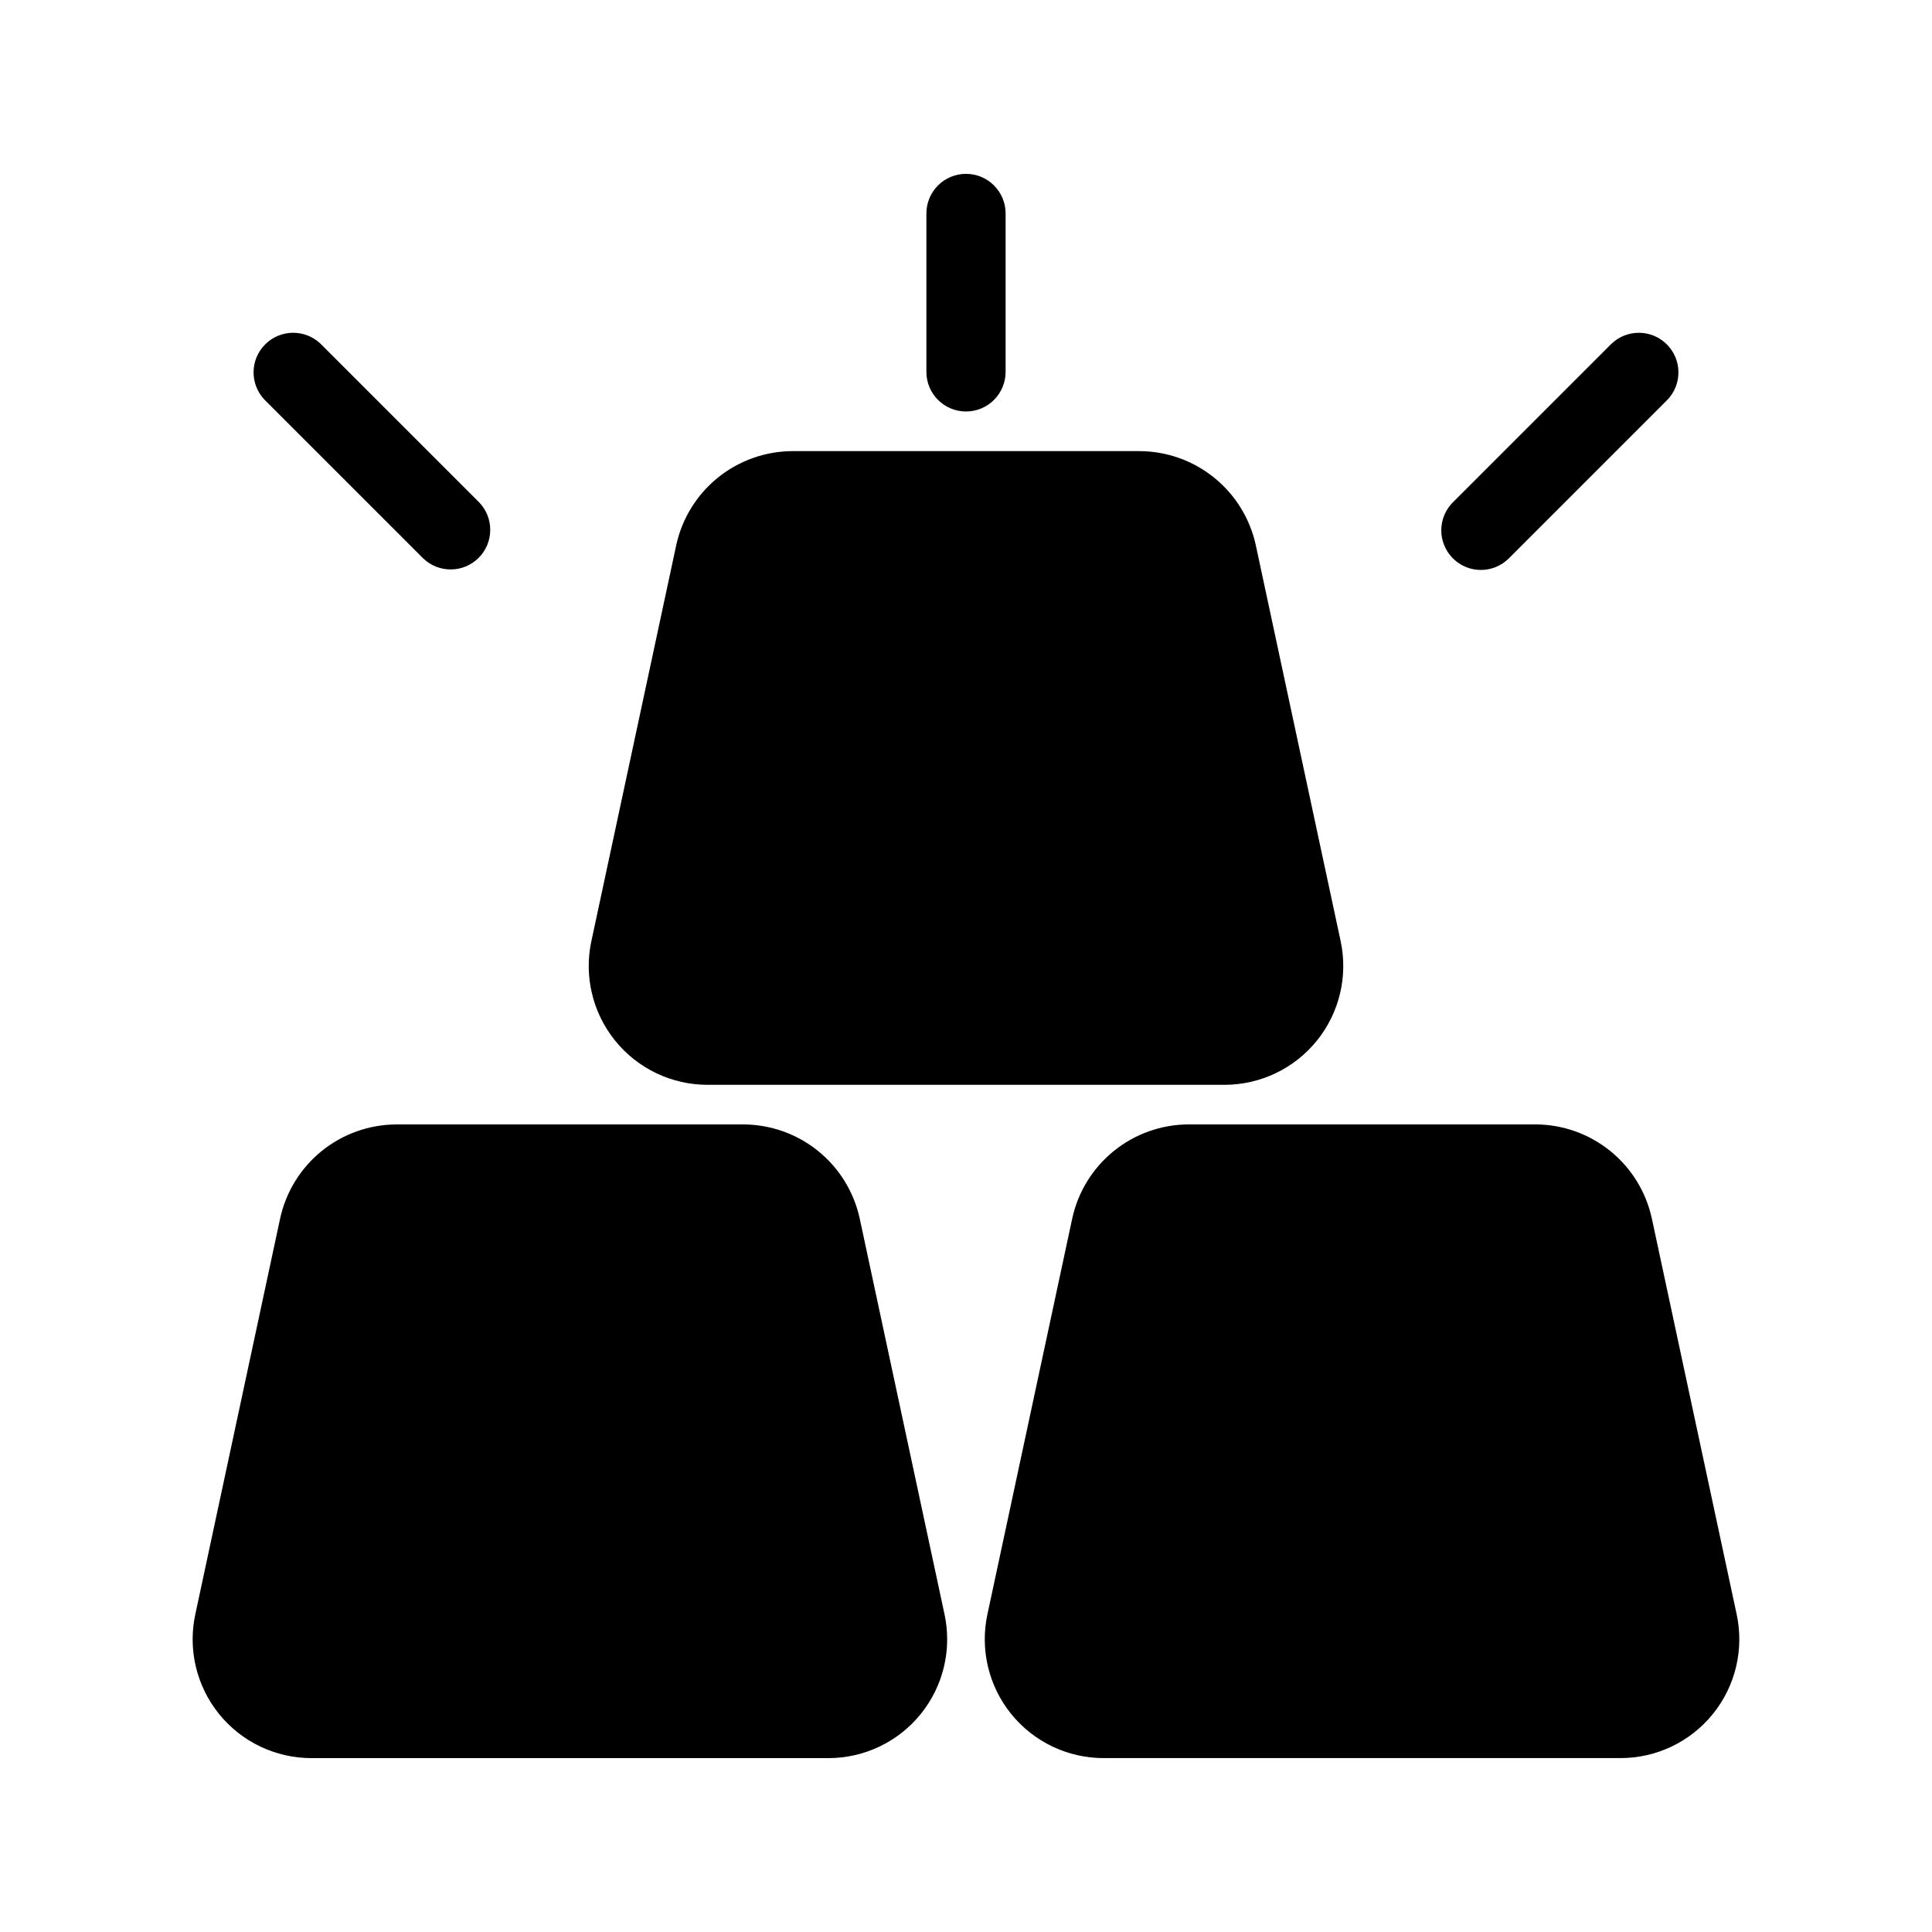 <?xml version="1.0" encoding="UTF-8"?>
<!-- Uploaded to: SVG Repo, www.svgrepo.com, Generator: SVG Repo Mixer Tools -->
<svg fill="#000000" width="800px" height="800px" version="1.1" viewBox="144 144 512 512" xmlns="http://www.w3.org/2000/svg">
 <g>
  <path d="m226.54 609.92h136.99c9.508 0 18.504-4.297 24.48-11.691 5.977-7.394 8.293-17.09 6.305-26.387l-22.492-104.96c-1.535-7.031-5.422-13.332-11.02-17.855-5.598-4.527-12.57-7.012-19.766-7.039h-92.008c-7.199 0.027-14.172 2.512-19.77 7.039-5.594 4.523-9.48 10.824-11.016 17.855l-22.492 104.96c-1.992 9.297 0.324 18.992 6.301 26.387 5.977 7.394 14.977 11.691 24.484 11.691z"/>
  <path d="m331.5 431.49h137c9.508-0.004 18.504-4.301 24.48-11.695 5.977-7.391 8.293-17.09 6.305-26.387l-22.492-104.96c-1.535-7.031-5.422-13.328-11.02-17.855-5.598-4.527-12.57-7.008-19.766-7.039h-92.008c-7.199 0.031-14.172 2.512-19.77 7.039-5.594 4.527-9.48 10.824-11.016 17.855l-22.492 104.96h-0.004c-1.988 9.297 0.328 18.996 6.305 26.387 5.977 7.394 14.977 11.691 24.48 11.695z"/>
  <path d="m550.96 441.98h-92.012c-7.195 0.027-14.168 2.512-19.766 7.039-5.598 4.523-9.484 10.824-11.02 17.855l-22.492 104.96c-1.988 9.297 0.328 18.992 6.305 26.387 5.977 7.394 14.973 11.691 24.48 11.691h137c9.508 0 18.504-4.297 24.48-11.691 5.977-7.394 8.293-17.09 6.305-26.387l-22.492-104.96h-0.004c-1.535-7.031-5.418-13.332-11.016-17.855-5.598-4.527-12.57-7.012-19.766-7.039z"/>
  <path d="m400 253.05c2.781 0 5.453-1.105 7.422-3.074s3.074-4.641 3.074-7.422v-41.984c0-5.797-4.699-10.496-10.496-10.496s-10.496 4.699-10.496 10.496v41.984c0 2.781 1.105 5.453 3.074 7.422s4.637 3.074 7.422 3.074z"/>
  <path d="m536.45 295.04c2.785 0 5.453-1.109 7.422-3.078l41.984-41.984v0.004c3.977-4.121 3.922-10.668-0.129-14.715-4.047-4.051-10.594-4.106-14.711-0.129l-41.984 41.984c-3.004 3.004-3.898 7.516-2.273 11.438 1.621 3.922 5.449 6.481 9.691 6.481z"/>
  <path d="m256.13 291.96c4.117 3.981 10.664 3.922 14.715-0.125 4.047-4.051 4.106-10.598 0.129-14.715l-41.984-41.984c-4.121-3.977-10.668-3.922-14.715 0.129-4.051 4.047-4.106 10.594-0.129 14.715z"/>
 </g>
</svg>